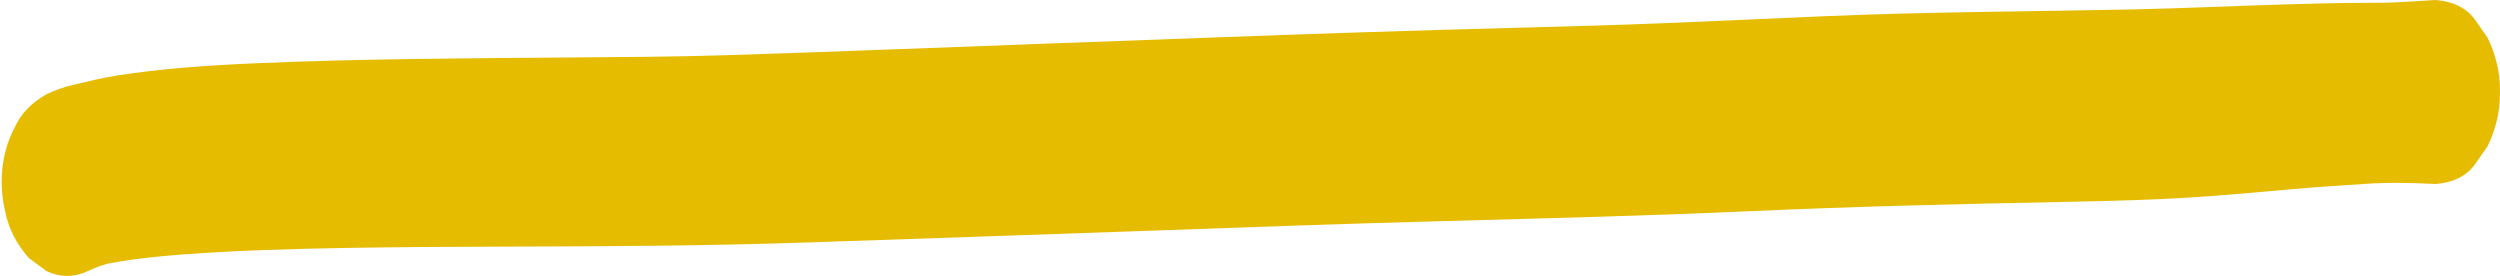 <svg width="743" height="82" viewBox="0 0 743 82" fill="none" xmlns="http://www.w3.org/2000/svg">
<path d="M31.942 78.365C41.628 76.533 51.781 75.738 61.726 75.109C67.372 74.757 72.992 74.517 78.638 74.313C86.718 74.017 94.799 73.814 102.879 73.684C118.289 73.425 133.699 73.333 149.135 73.296C180.032 73.222 210.903 73.074 241.775 72.001C273.786 70.891 305.797 69.855 337.808 68.708C368.162 67.617 398.489 66.525 428.869 65.711C459.274 64.879 489.653 64.138 520.033 62.77C551.112 61.364 582.216 60.624 613.347 60.013C628.109 59.717 642.923 59.347 657.608 58.237C665.274 57.645 672.94 56.979 680.58 56.276C688.065 55.592 695.602 55.148 703.138 54.63C710.079 54.167 716.916 54.334 723.857 54.685C728.804 54.297 732.585 52.539 735.149 49.413C736.522 47.433 737.92 45.472 739.293 43.493C741.831 38.276 743.048 32.874 742.997 27.343C743.074 21.793 741.831 16.409 739.293 11.192C737.92 9.213 736.522 7.252 735.149 5.272C732.585 2.146 728.804 0.388 723.857 0C720.05 0.222 716.217 0.499 712.41 0.684C708.939 0.851 705.443 0.851 701.947 0.851C694.488 0.888 687.055 1.073 679.622 1.295C664.16 1.757 648.724 2.479 633.263 2.812C603.298 3.441 573.307 3.515 543.368 4.773C527.31 5.439 511.279 6.216 495.248 6.863C480.666 7.455 466.06 7.844 451.478 8.232C420.426 9.046 389.373 10.064 358.346 11.229C327.707 12.376 297.043 13.449 266.405 14.633C249.467 15.281 232.529 15.873 215.565 16.409C200.388 16.89 185.16 16.964 169.957 17.075C138.853 17.316 107.748 17.464 76.669 18.777C69.029 19.092 61.389 19.536 53.749 20.183C47.559 20.701 41.369 21.441 35.283 22.366C30.569 23.088 26.011 24.216 21.453 25.289C18.785 25.918 16.169 26.88 13.864 27.99C9.28 30.58 6.121 33.892 4.36 37.924C0.19 45.676 -0.38 54.944 1.588 63.047C2.573 67.931 4.878 72.463 8.529 76.644C10.29 77.958 12.078 79.271 13.839 80.585C17.931 82.472 21.997 82.472 26.089 80.585C27.902 79.697 29.87 78.975 31.916 78.383L31.942 78.365Z" fill="#E5BC00"/>
</svg>
